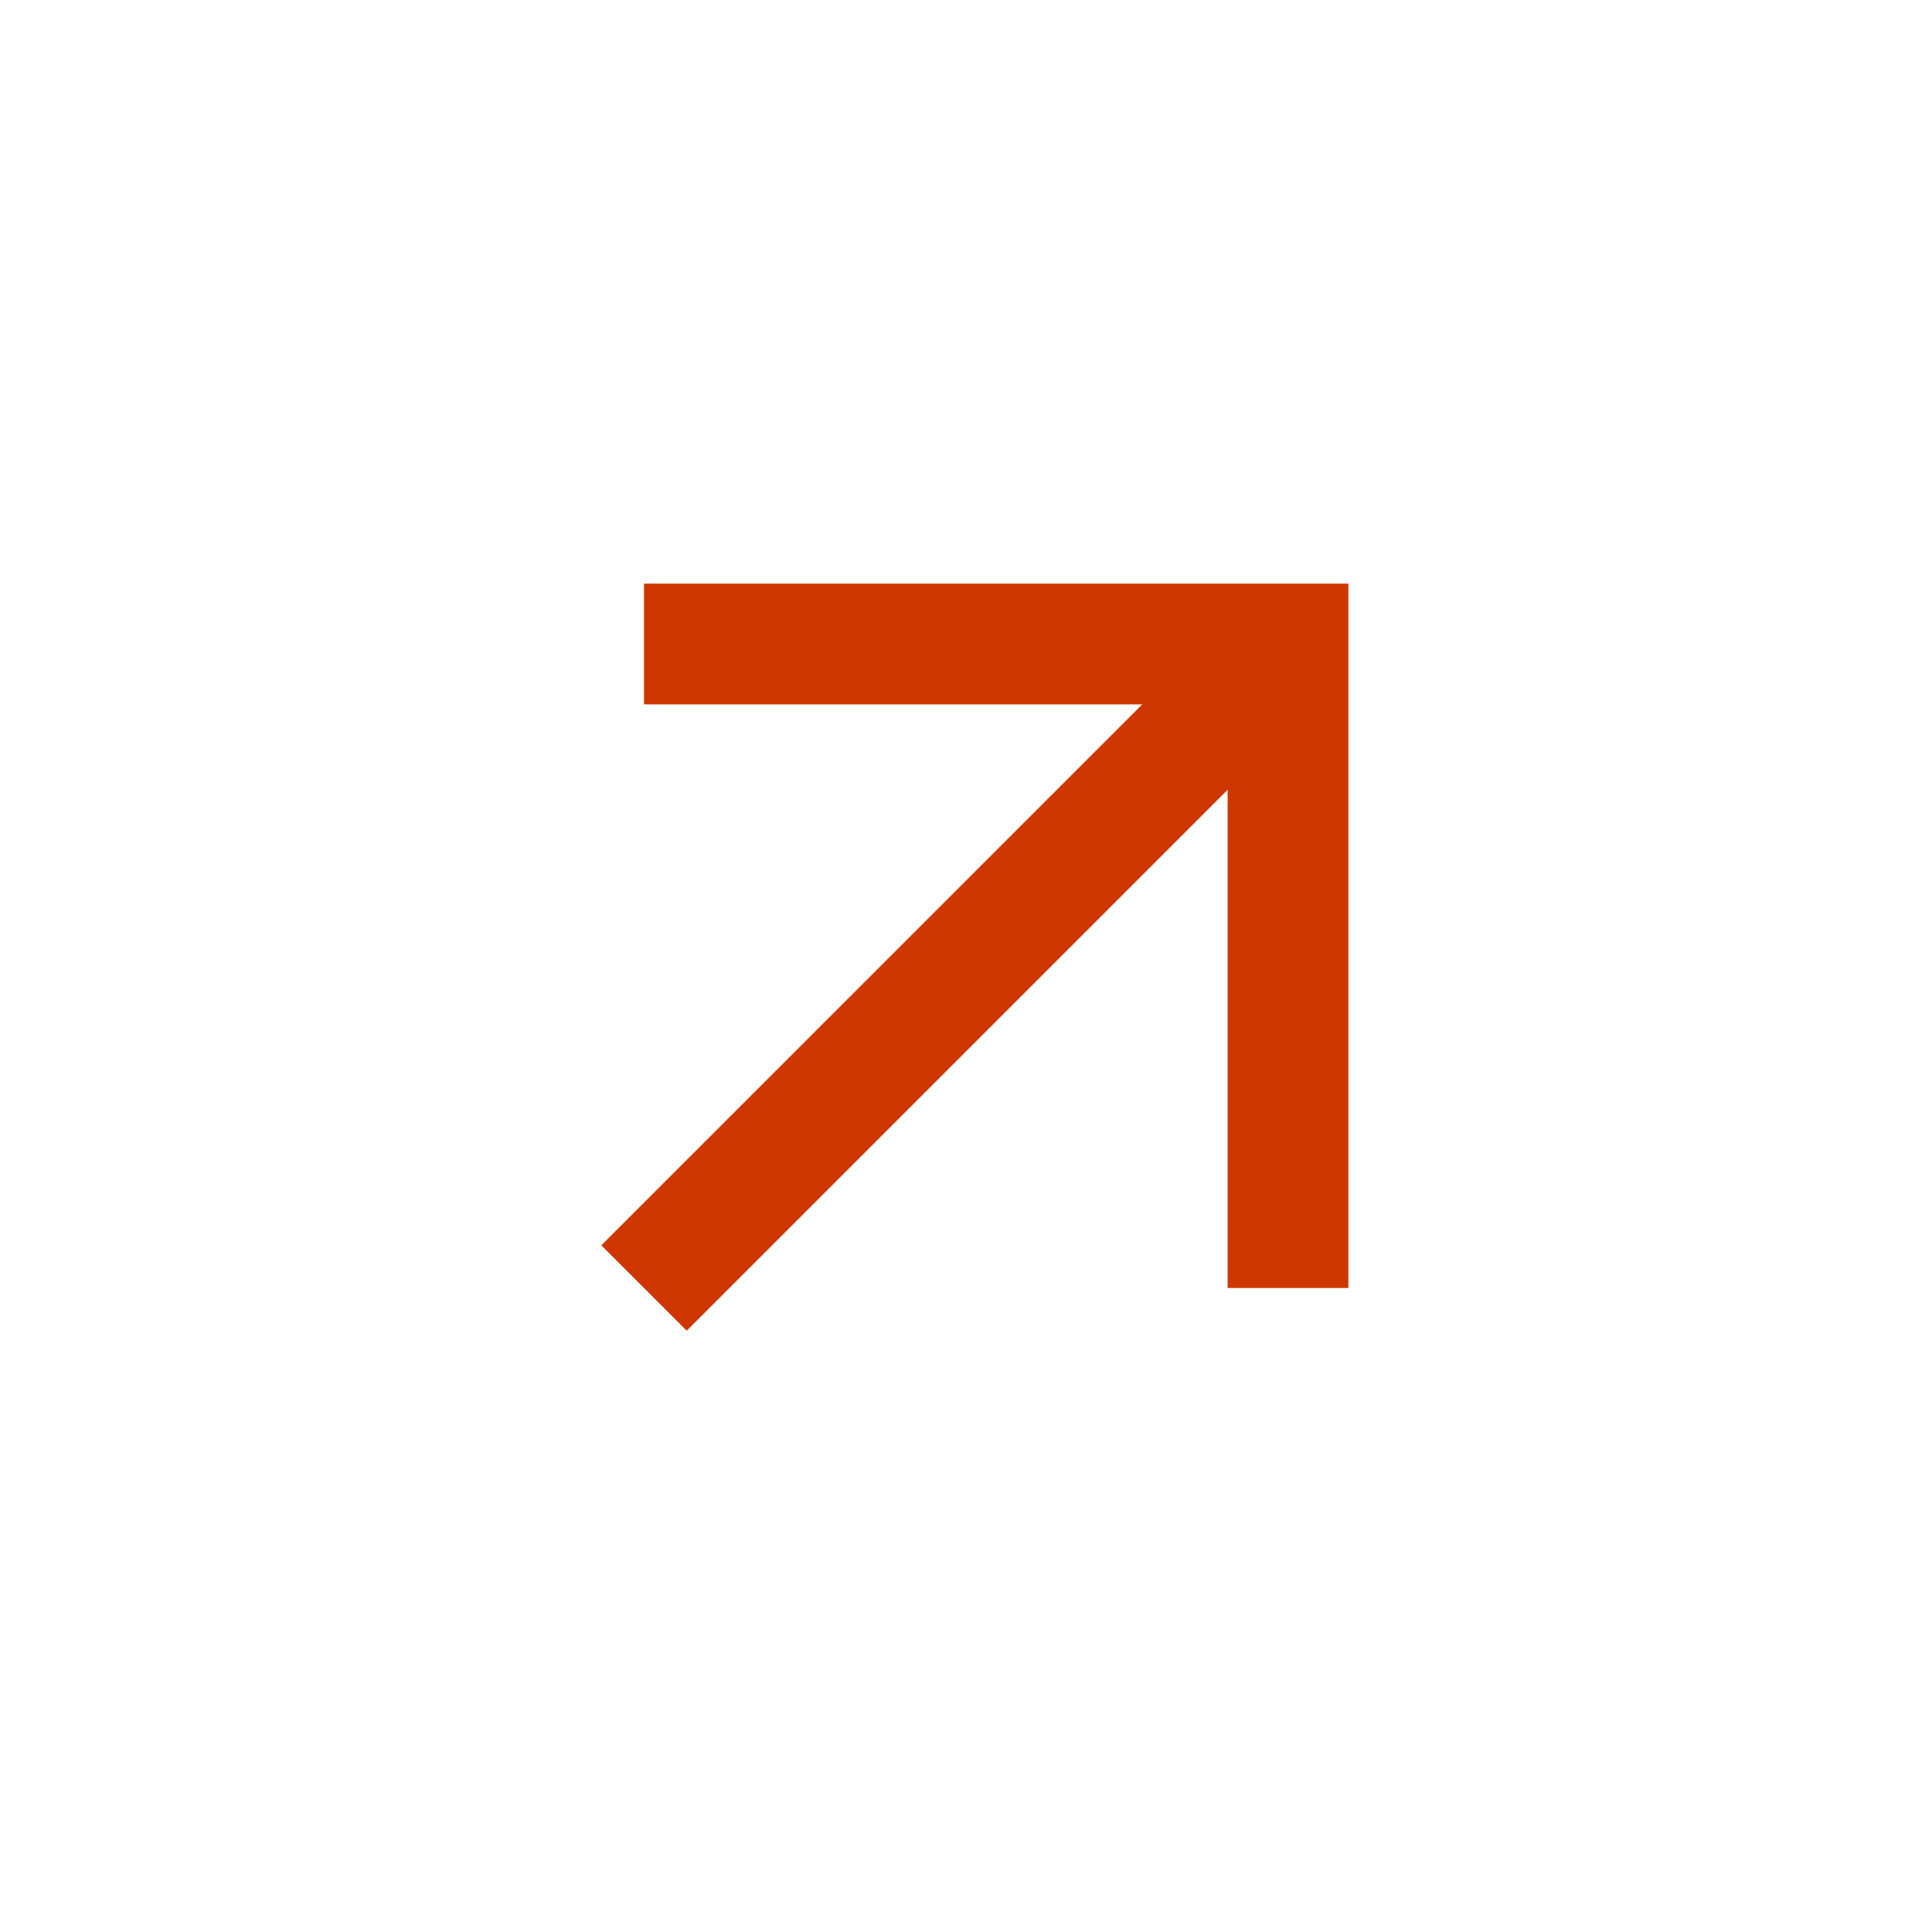 <svg width="24" height="24" viewBox="0 0 24 24" fill="none" xmlns="http://www.w3.org/2000/svg">
<path d="M8 8H16V16" stroke="#CF3700" stroke-width="1.5"/>
<path d="M16 8L8 16" stroke="#CF3700" stroke-width="1.5"/>
</svg>
